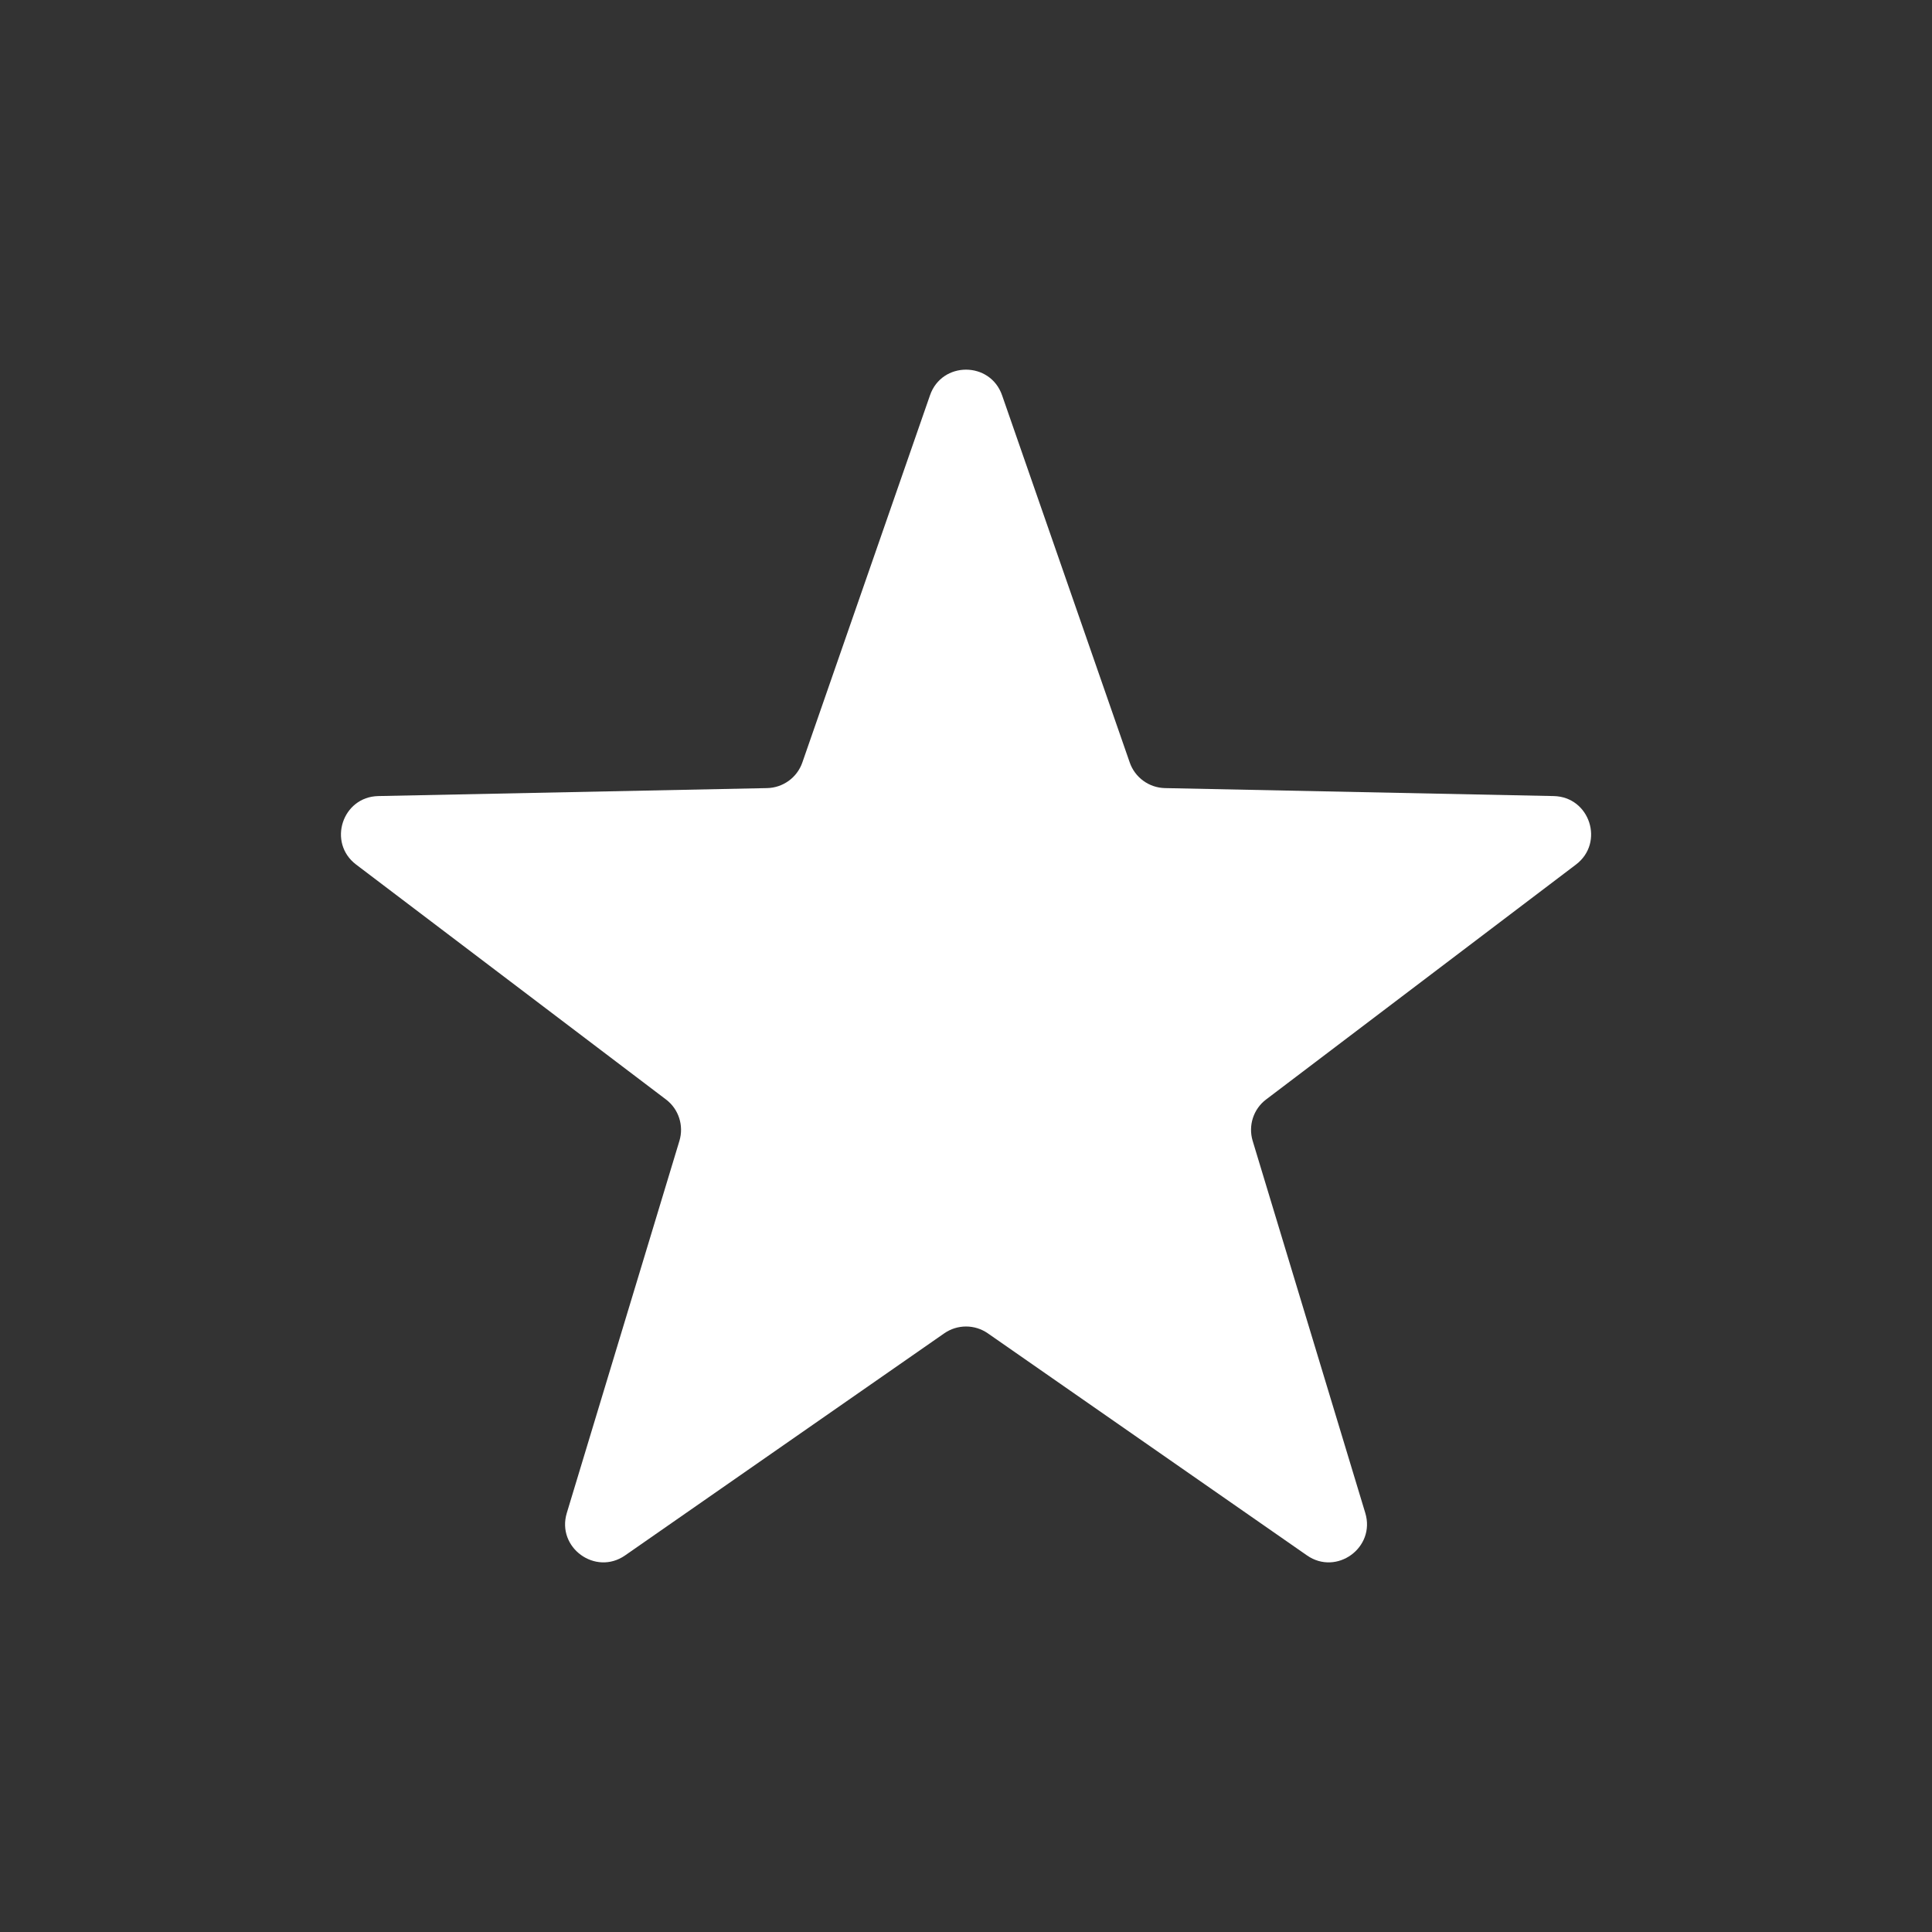 <svg width="24" height="24" viewBox="0 0 24 24" fill="none" xmlns="http://www.w3.org/2000/svg">
<rect x="0" y="0" width="24" height="24" fill="#333333" stroke="none"/>
<path d="M11.553 4.91C11.7 4.486 12.3 4.486 12.448 4.91L14.034 9.472C14.099 9.659 14.274 9.786 14.472 9.79L19.3 9.889C19.75 9.898 19.935 10.469 19.577 10.74L15.728 13.658C15.57 13.777 15.504 13.983 15.561 14.172L16.96 18.795C17.09 19.225 16.604 19.578 16.236 19.322L12.271 16.563C12.108 16.45 11.893 16.45 11.73 16.563L7.765 19.322C7.397 19.578 6.911 19.225 7.041 18.795L8.44 14.172C8.497 13.983 8.431 13.777 8.273 13.658L4.424 10.74C4.066 10.469 4.251 9.898 4.7 9.889L9.529 9.79C9.727 9.786 9.902 9.659 9.967 9.472L11.553 4.91Z" fill="white"/>
</svg>
